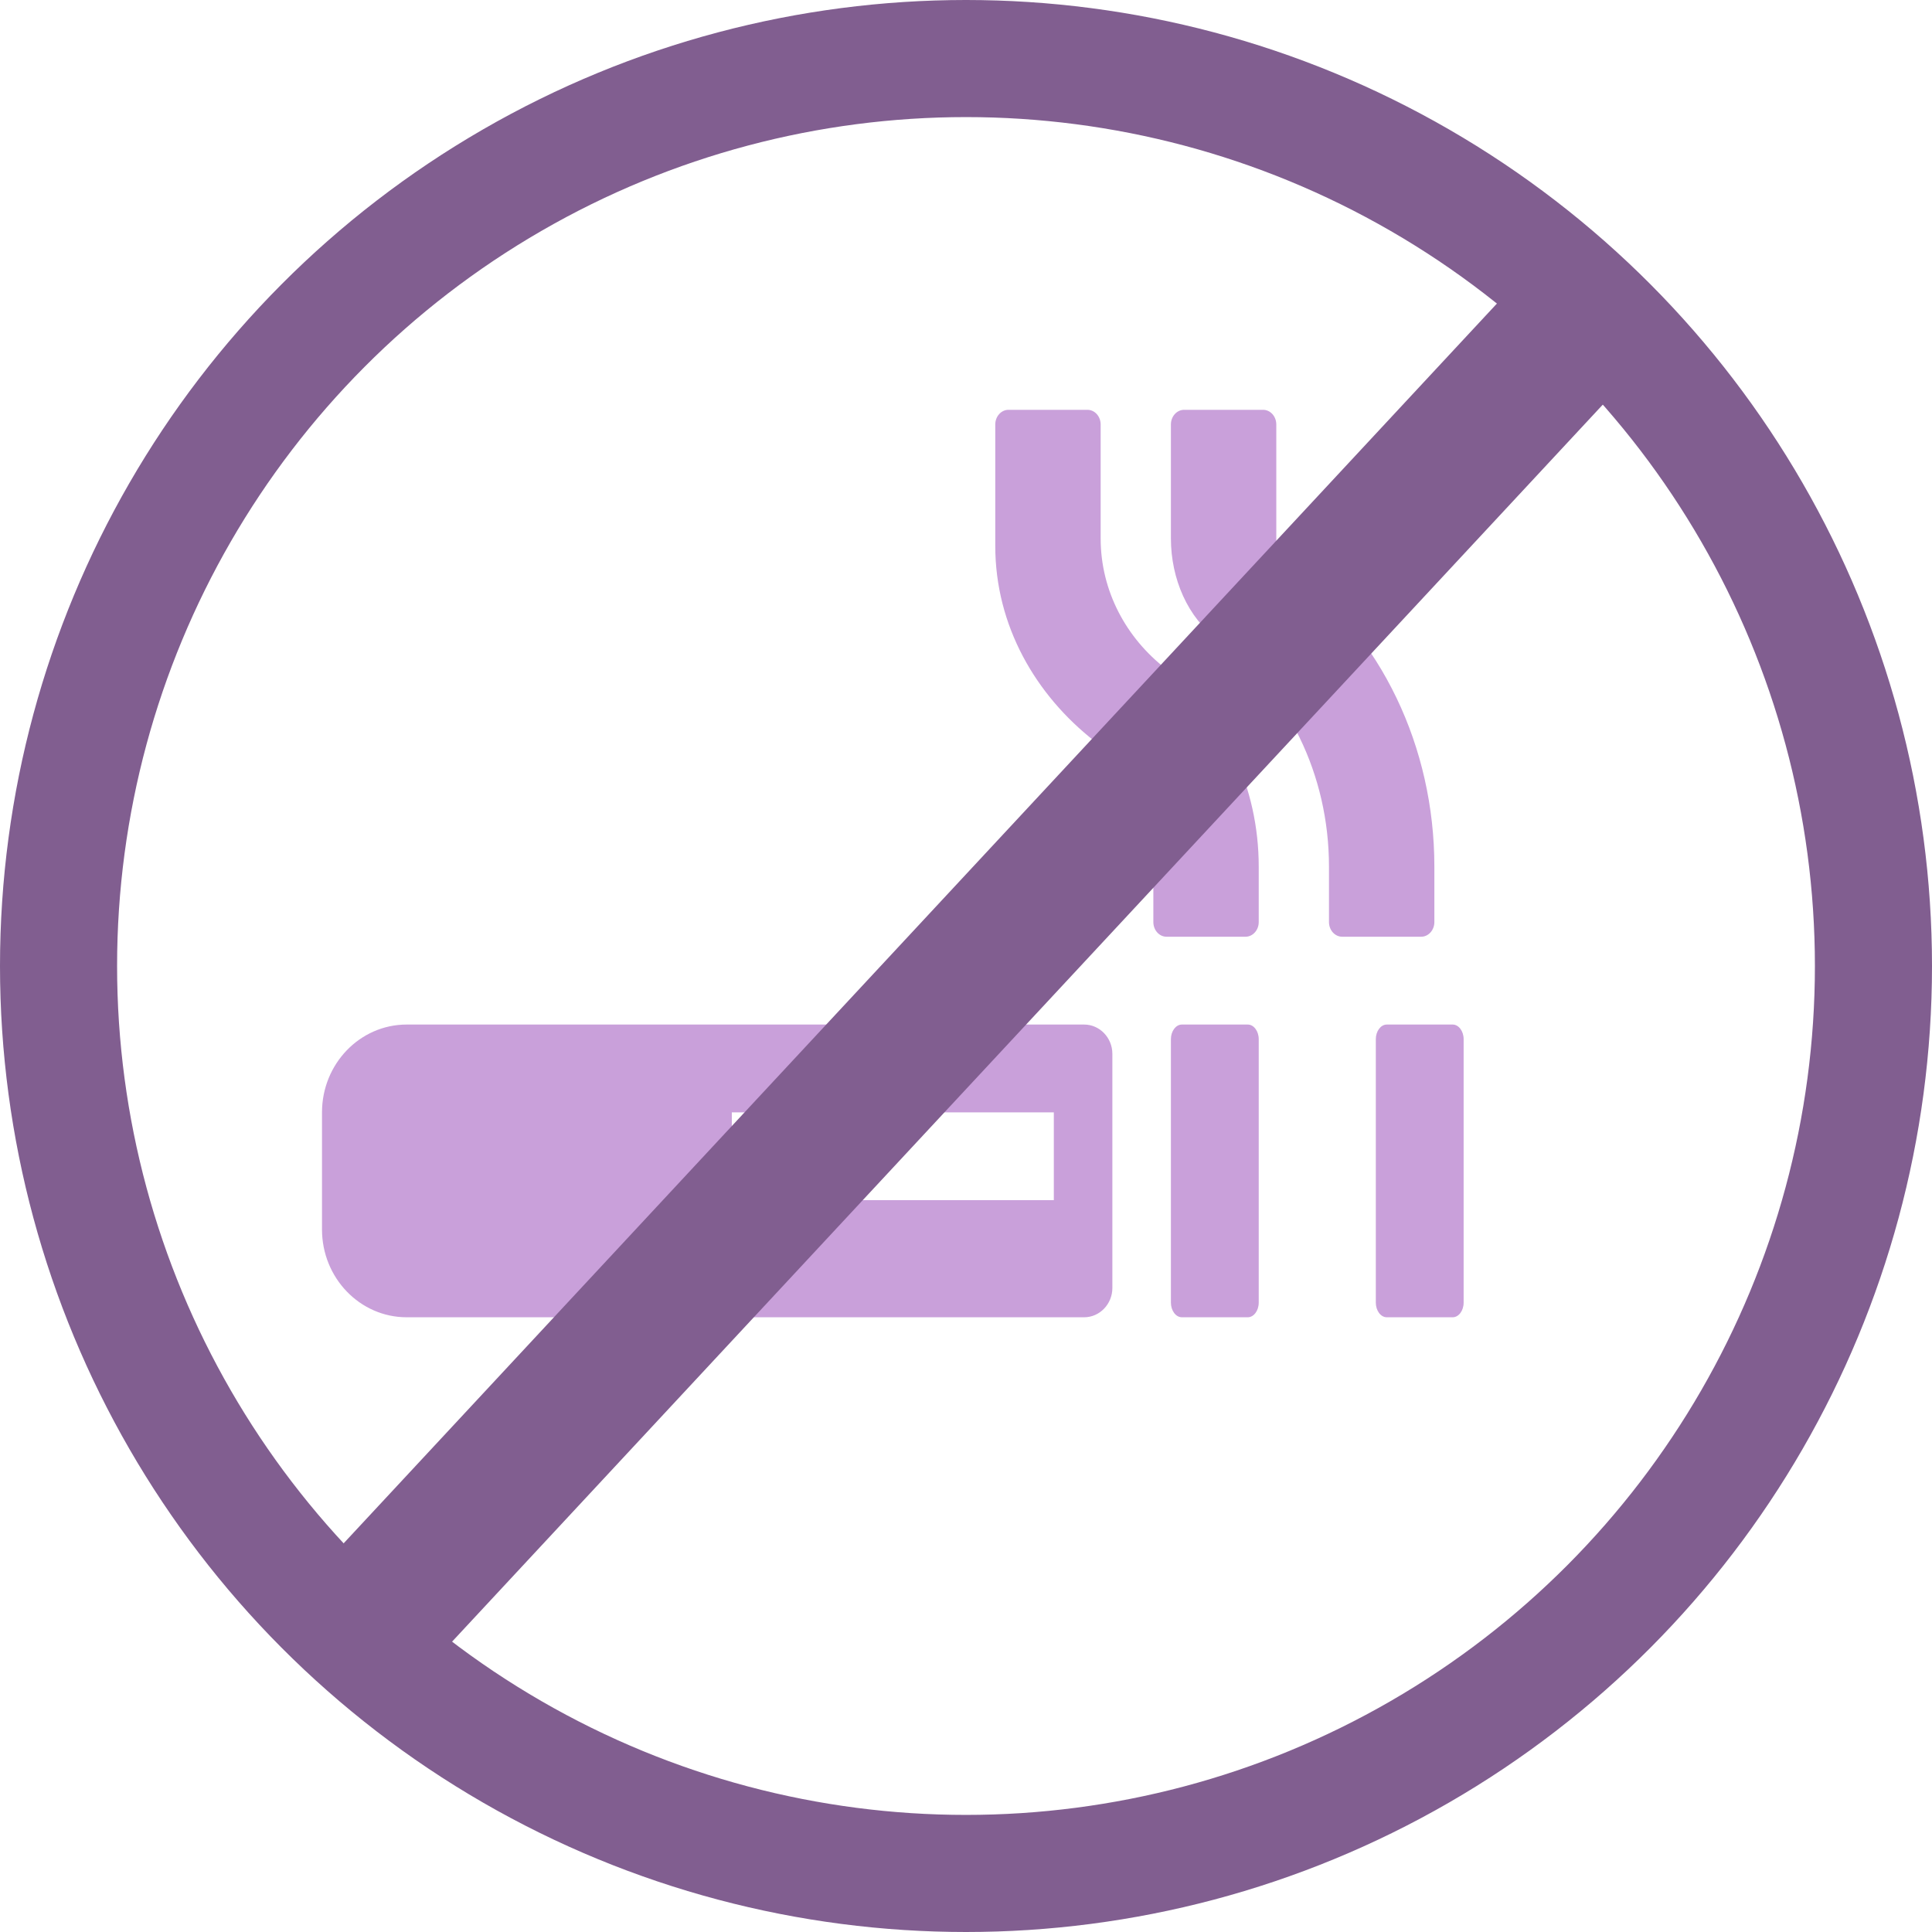 <?xml version="1.0" encoding="UTF-8"?>
<svg width="66px" height="66px" viewBox="0 0 66 66" version="1.1" xmlns="http://www.w3.org/2000/svg" xmlns:xlink="http://www.w3.org/1999/xlink">
    <!-- Generator: Sketch 49.3 (51167) - http://www.bohemiancoding.com/sketch -->
    <title>Group 2</title>
    <desc>Created with Sketch.</desc>
    <defs>
        <circle id="path-1" cx="33" cy="33" r="33"></circle>
    </defs>
    <g id="Page-1" stroke="none" stroke-width="1" fill="none" fill-rule="evenodd">
        <g id="Artboard" transform="translate(-550, -141)">
            <g id="Foundation-Functing-Callouts" transform="translate(21, 20)">
                <g id="Quit-Smoking" transform="translate(529, 121)">
                    <g id="Group-2">
                        <path d="M49.625,35 L47.375,35 C47.169,35 47,35.225 47,35.5 L47,44.5 C47,44.775 47.169,45 47.375,45 L49.625,45 C49.831,45 50,44.775 50,44.5 L50,35.5 C50,35.225 49.831,35 49.625,35 Z M44.123,19.444 C43.803,19.206 43.6,18.819 43.6,18.394 L43.6,14.5 C43.6,14.225 43.398,14 43.15,14 L40.45,14 C40.203,14 40,14.225 40,14.5 L40,18.394 C40,19.769 40.574,21.106 41.609,21.856 C43.983,23.562 45.4,26.469 45.4,29.606 L45.4,31.5 C45.4,31.775 45.602,32 45.85,32 L48.55,32 C48.797,32 49,31.775 49,31.5 L49,29.606 C49,25.512 47.178,21.719 44.123,19.444 Z M37.036,35 L13.893,35 C12.296,35 11,36.344 11,38 L11,42 C11,43.656 12.296,45 13.893,45 L37.036,45 C37.566,45 38,44.55 38,44 L38,36 C38,35.45 37.566,35 37.036,35 Z M36,41 L25,41 L25,38 L36,38 L36,41 Z M39.833,22.85 C38.489,21.812 37.6,20.206 37.6,18.394 L37.6,14.5 C37.6,14.225 37.398,14 37.15,14 L34.45,14 C34.203,14 34,14.225 34,14.5 L34,18.65 C34,21.381 35.384,23.75 37.392,25.319 C38.652,26.3 39.4,27.894 39.4,29.606 L39.4,31.5 C39.4,31.775 39.602,32 39.85,32 L42.55,32 C42.797,32 43,31.775 43,31.5 L43,29.606 C43,26.9 41.819,24.394 39.833,22.85 Z M42.625,35 L40.375,35 C40.169,35 40,35.225 40,35.5 L40,44.5 C40,44.775 40.169,45 40.375,45 L42.625,45 C42.831,45 43,44.775 43,44.5 L43,35.5 C43,35.225 42.831,35 42.625,35 Z" id="Shape" fill="#C9A0DA" fill-rule="nonzero"></path>
                        <g id="Oval">
                            <use fill-opacity="0" fill="#000000" fill-rule="evenodd" xlink:href="#path-1"></use>
                            <circle stroke="#815E90" stroke-width="4" cx="33" cy="33" r="31"></circle>
                        </g>
                        <path d="M53.5,11.5 L13.5,54.5" id="Line-2" stroke="#815E90" stroke-width="5" stroke-linecap="square"></path>
                    </g>
                </g>
            </g>
        </g>
    </g>
</svg>